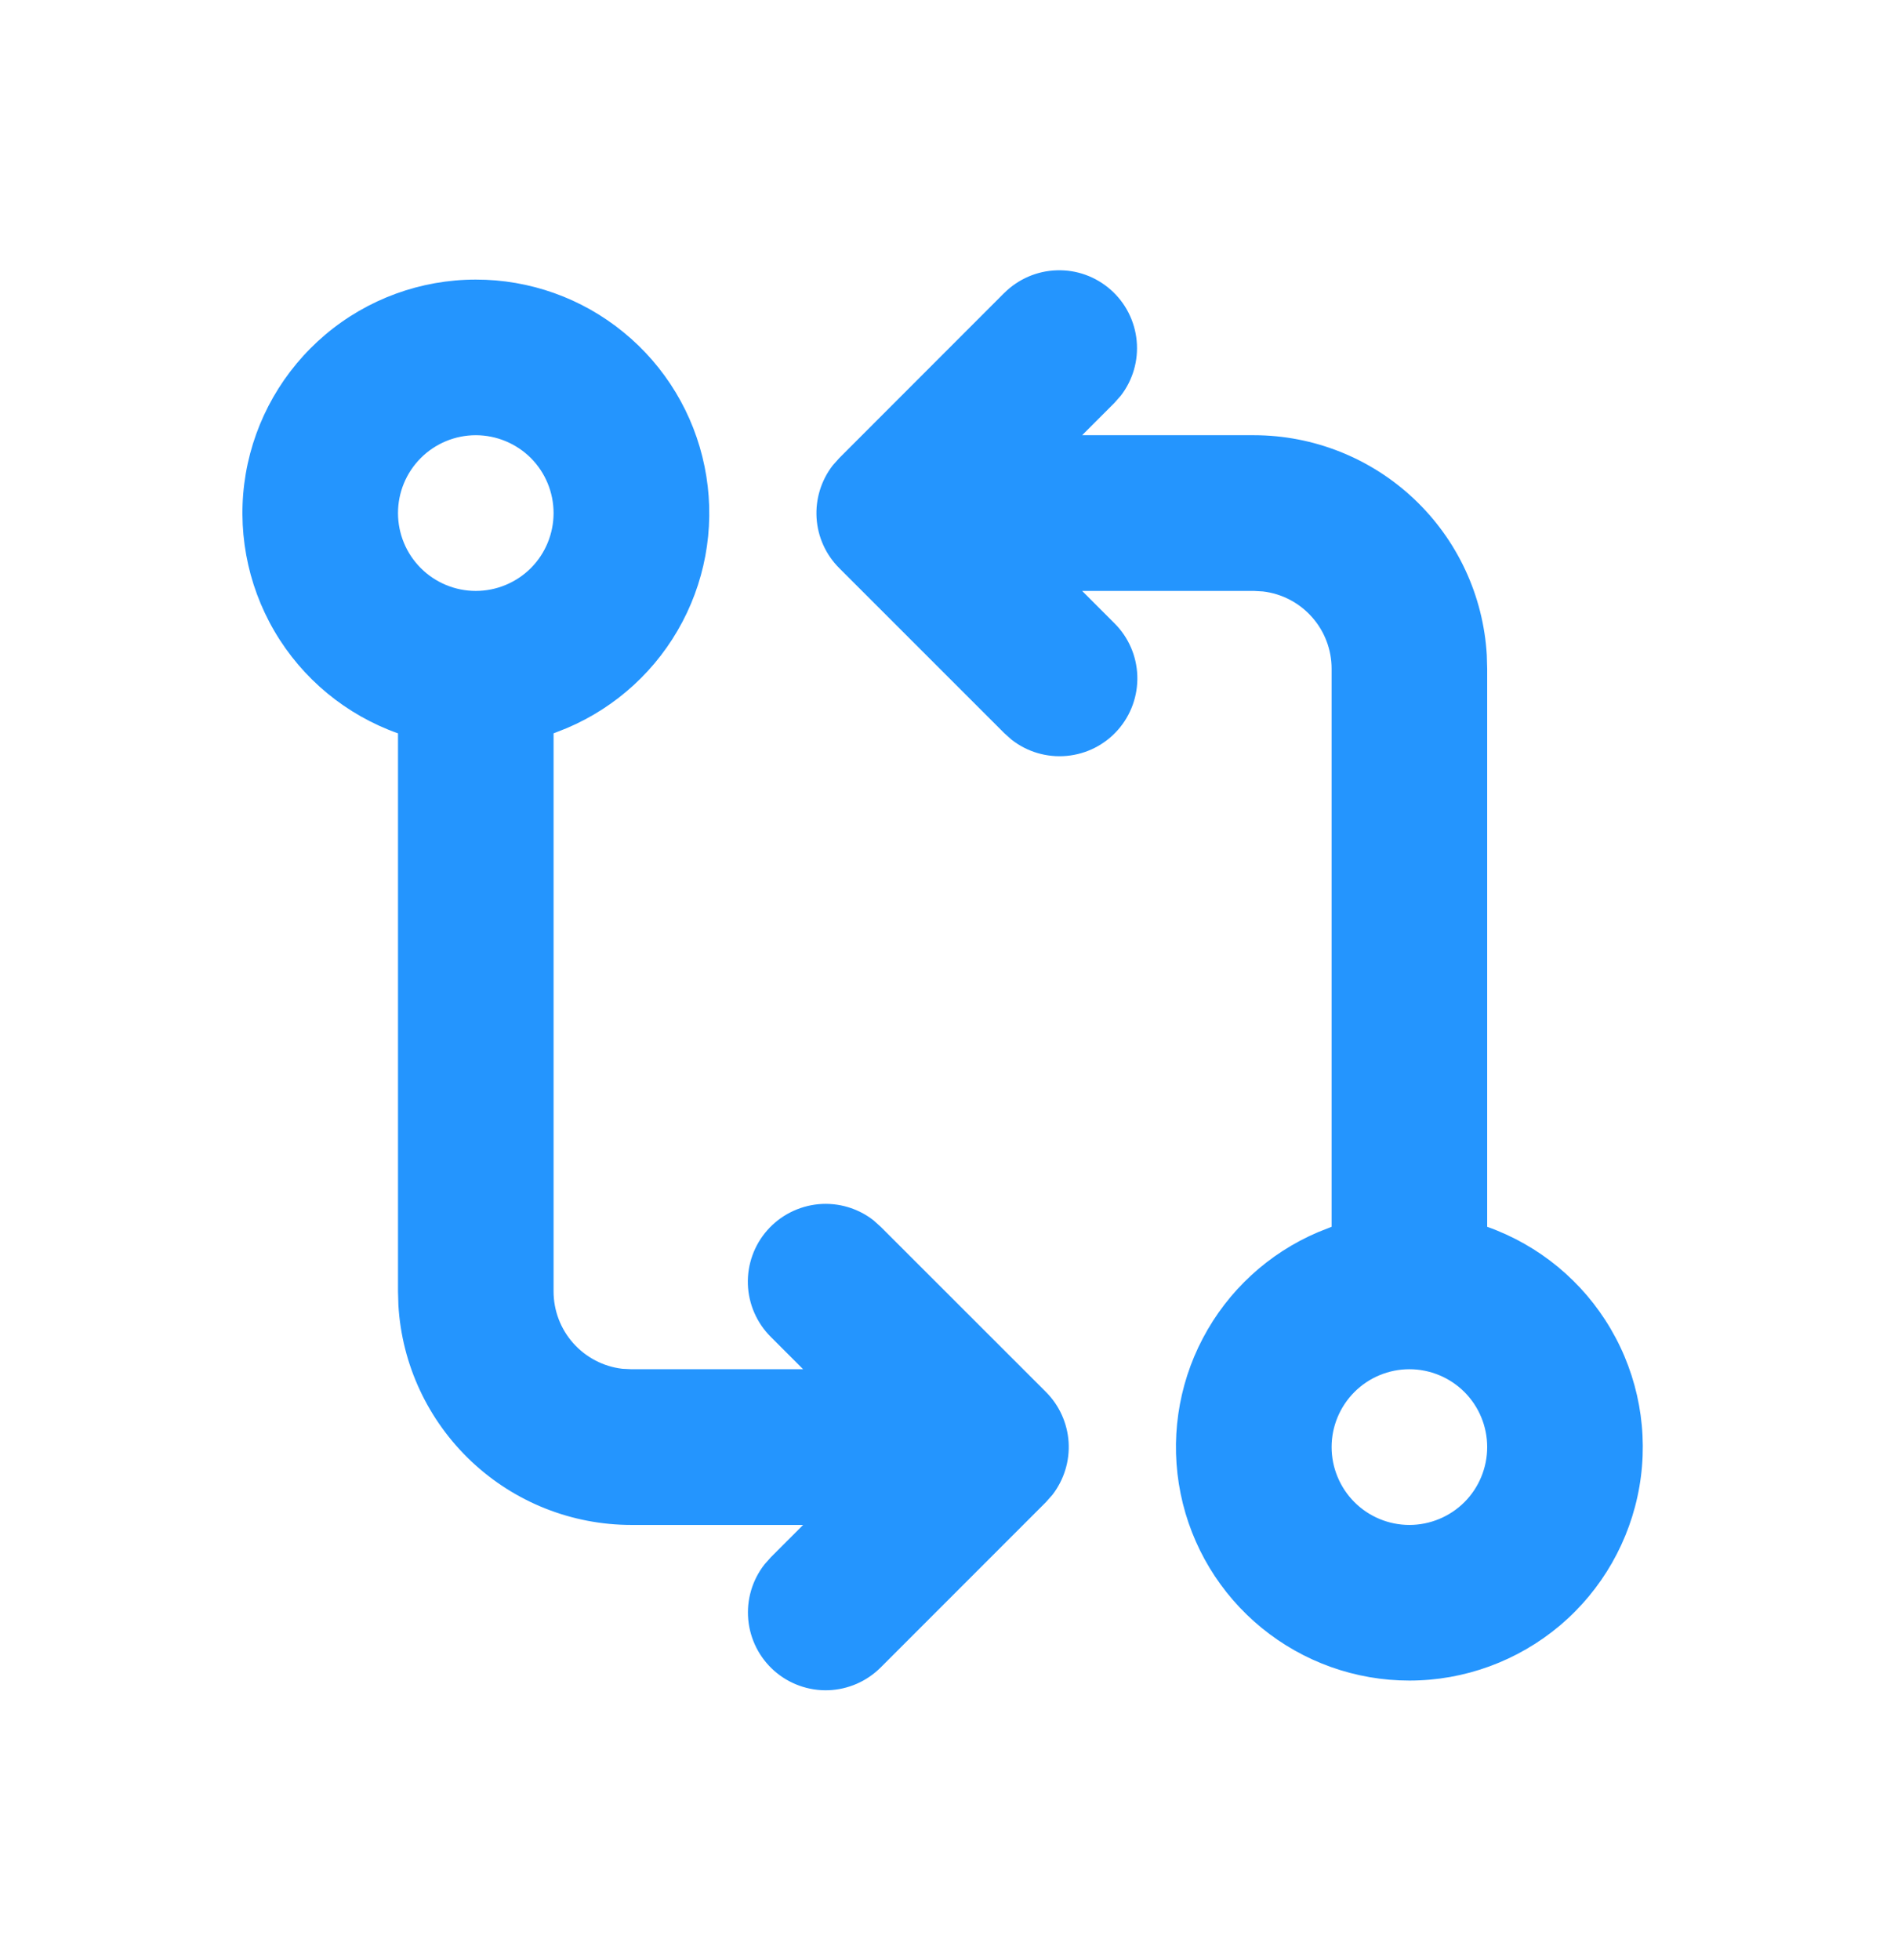 <svg width="29" height="30" viewBox="0 0 29 30" fill="none" xmlns="http://www.w3.org/2000/svg">
<g clip-path="url(#clip0_2275_2910)">
<path fill-rule="evenodd" clip-rule="evenodd" d="M7.285 4.279C8.11 4.278 8.909 4.563 9.547 5.085C10.186 5.606 10.624 6.332 10.788 7.14C10.953 7.948 10.833 8.788 10.449 9.517C10.065 10.247 9.44 10.821 8.681 11.143L8.476 11.224V19.765C8.476 20.057 8.583 20.339 8.777 20.557C8.971 20.775 9.238 20.915 9.528 20.949L9.668 20.956H12.297L11.804 20.463C11.588 20.249 11.462 19.961 11.451 19.657C11.441 19.353 11.547 19.057 11.748 18.829C11.949 18.601 12.23 18.459 12.532 18.43C12.835 18.402 13.137 18.491 13.376 18.678L13.488 18.779L16.015 21.304C16.22 21.509 16.343 21.782 16.362 22.071C16.38 22.361 16.292 22.647 16.115 22.877L16.015 22.99L13.489 25.516C13.275 25.732 12.987 25.858 12.683 25.869C12.38 25.879 12.083 25.773 11.855 25.572C11.627 25.371 11.485 25.09 11.457 24.788C11.429 24.485 11.518 24.183 11.705 23.944L11.804 23.832L12.297 23.339H9.668C8.756 23.339 7.879 22.991 7.216 22.365C6.553 21.74 6.153 20.885 6.1 19.975L6.094 19.765V11.224C5.299 10.942 4.629 10.389 4.203 9.662C3.777 8.935 3.621 8.08 3.763 7.249C3.906 6.418 4.338 5.665 4.982 5.121C5.626 4.577 6.442 4.279 7.285 4.279ZM15.377 4.484C15.592 4.27 15.879 4.146 16.182 4.137C16.485 4.127 16.779 4.234 17.006 4.434C17.233 4.634 17.375 4.913 17.404 5.214C17.433 5.516 17.346 5.817 17.161 6.056L17.062 6.168L16.569 6.661H19.198C20.109 6.661 20.986 7.009 21.65 7.635C22.313 8.26 22.712 9.115 22.765 10.025L22.771 10.235V18.776C23.566 19.058 24.236 19.611 24.662 20.338C25.089 21.065 25.245 21.92 25.102 22.751C24.959 23.582 24.528 24.335 23.884 24.879C23.239 25.422 22.423 25.721 21.58 25.721C20.756 25.721 19.957 25.437 19.318 24.915C18.68 24.394 18.241 23.668 18.077 22.86C17.913 22.052 18.033 21.212 18.417 20.483C18.801 19.753 19.425 19.179 20.184 18.857L20.389 18.776V10.235C20.389 9.943 20.282 9.662 20.088 9.444C19.894 9.225 19.627 9.086 19.337 9.052L19.198 9.044H16.569L17.062 9.537C17.278 9.751 17.404 10.039 17.414 10.343C17.424 10.647 17.318 10.943 17.117 11.171C16.916 11.399 16.636 11.541 16.333 11.569C16.031 11.597 15.729 11.509 15.489 11.321L15.377 11.221L12.851 8.696C12.645 8.491 12.521 8.218 12.503 7.928C12.485 7.638 12.573 7.352 12.751 7.122L12.851 7.01L15.376 4.484H15.377ZM21.58 20.956C21.264 20.956 20.961 21.082 20.738 21.305C20.515 21.529 20.389 21.831 20.389 22.147C20.389 22.463 20.515 22.766 20.738 22.99C20.961 23.213 21.264 23.339 21.58 23.339C21.896 23.339 22.199 23.213 22.423 22.99C22.646 22.766 22.771 22.463 22.771 22.147C22.771 21.831 22.646 21.529 22.423 21.305C22.199 21.082 21.896 20.956 21.58 20.956ZM7.285 6.661C6.969 6.661 6.666 6.787 6.443 7.01C6.219 7.234 6.094 7.537 6.094 7.852C6.094 8.168 6.219 8.471 6.443 8.695C6.666 8.918 6.969 9.044 7.285 9.044C7.601 9.044 7.904 8.918 8.128 8.695C8.351 8.471 8.476 8.168 8.476 7.852C8.476 7.537 8.351 7.234 8.128 7.01C7.904 6.787 7.601 6.661 7.285 6.661Z" fill="#2495FE"/>
</g>
<defs>
<clipPath id="clip0_2275_2910">
<rect width="28.59" height="28.59" fill="white" transform="translate(0.138 0.705)"/>
</clipPath>
</defs>
</svg>
